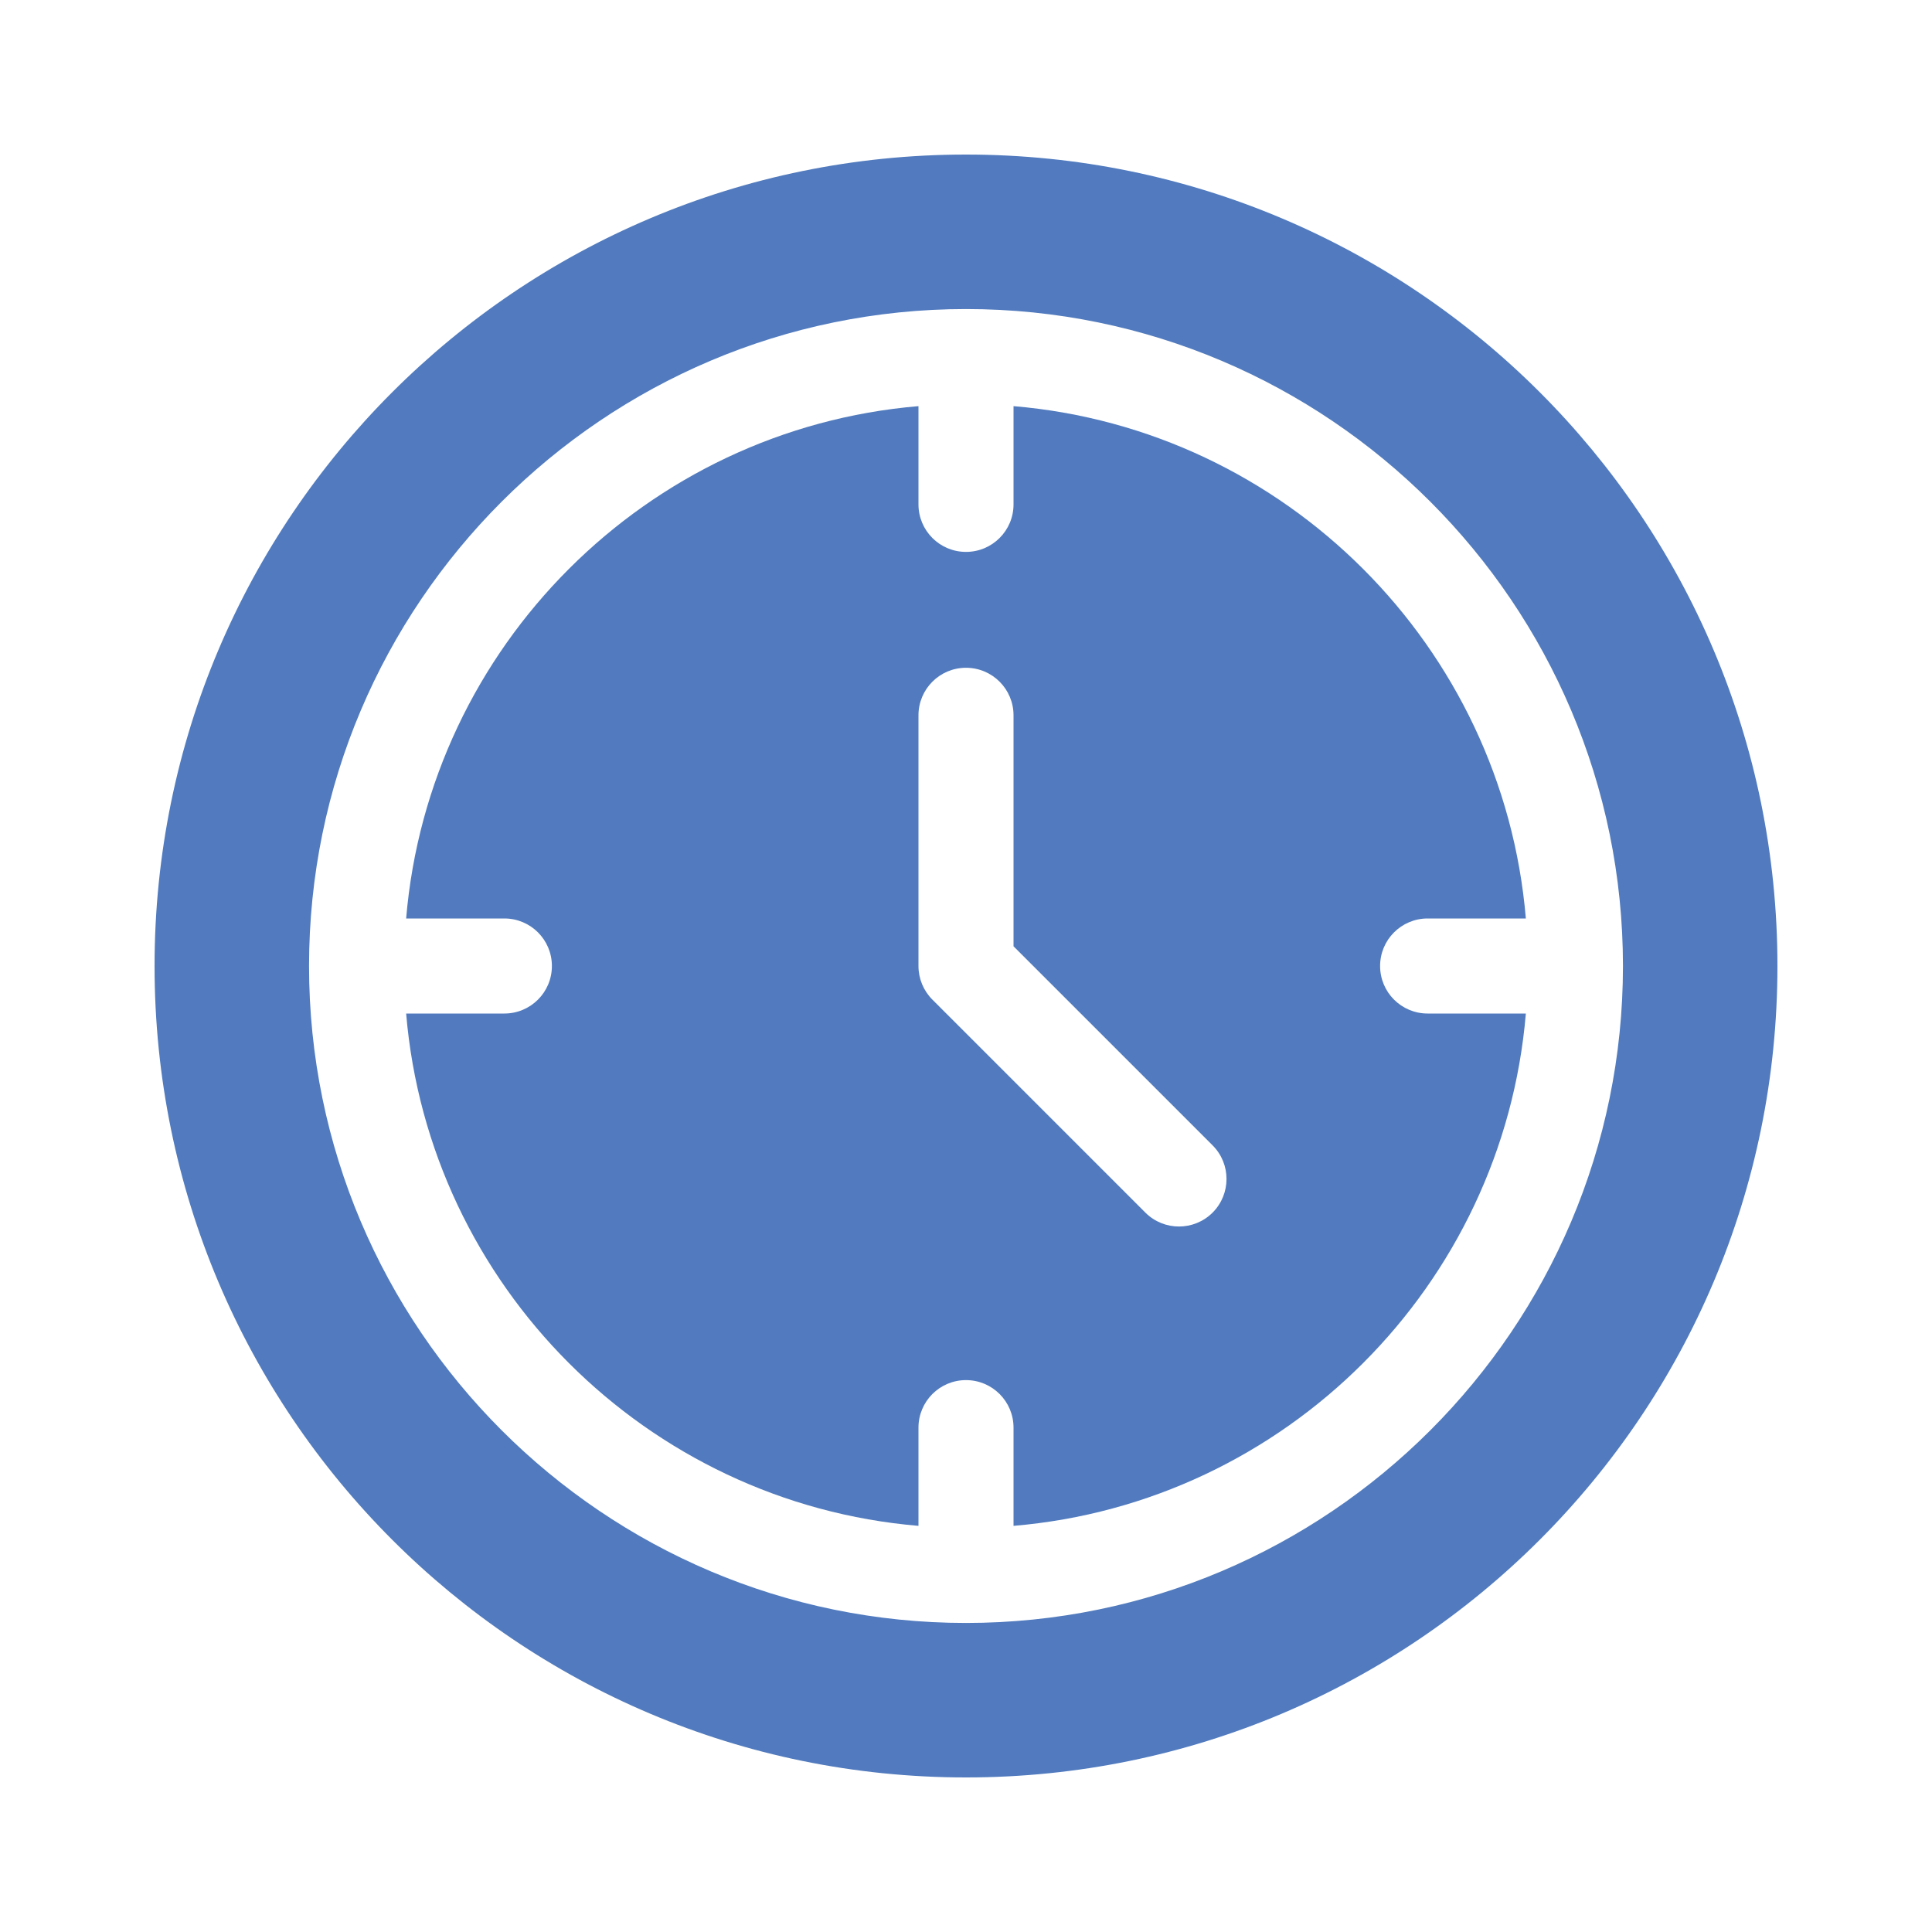 <?xml version="1.0" encoding="UTF-8"?> <svg xmlns="http://www.w3.org/2000/svg" width="50" height="50" viewBox="0 0 50 50" fill="none"> <path d="M35.717 25C35.717 24.32 36.267 23.77 36.947 23.77H39.489C38.896 16.731 33.269 11.104 26.23 10.511V13.053C26.23 13.733 25.68 14.283 25 14.283C24.32 14.283 23.77 13.733 23.77 13.053V10.511C16.731 11.104 11.104 16.731 10.511 23.77H13.053C13.733 23.77 14.283 24.32 14.283 25C14.283 25.68 13.733 26.23 13.053 26.23H10.511C11.104 33.269 16.731 38.896 23.77 39.489V36.947C23.77 36.267 24.32 35.717 25 35.717C25.68 35.717 26.23 36.267 26.23 36.947V39.489C33.269 38.896 38.896 33.269 39.489 26.23H36.947C36.267 26.23 35.717 25.68 35.717 25ZM31.382 31.382C31.141 31.622 30.826 31.742 30.512 31.742C30.197 31.742 29.882 31.622 29.642 31.382L24.13 25.87C23.899 25.639 23.77 25.326 23.77 25V18.512C23.77 17.833 24.32 17.282 25 17.282C25.68 17.282 26.23 17.833 26.23 18.512V24.49L31.382 29.642C31.862 30.122 31.862 30.901 31.382 31.382V31.382Z" fill="#517BBE"></path> <path d="M25 4C13.402 4 4 13.402 4 25C4 36.598 13.402 46 25 46C36.598 46 46 36.598 46 25C46 13.402 36.598 4 25 4ZM25 42.002C15.625 42.002 7.998 34.375 7.998 25C7.998 15.625 15.625 7.998 25 7.998C34.375 7.998 42.002 15.625 42.002 25C42.002 34.375 34.375 42.002 25 42.002Z" fill="#517BBE"></path> </svg> 